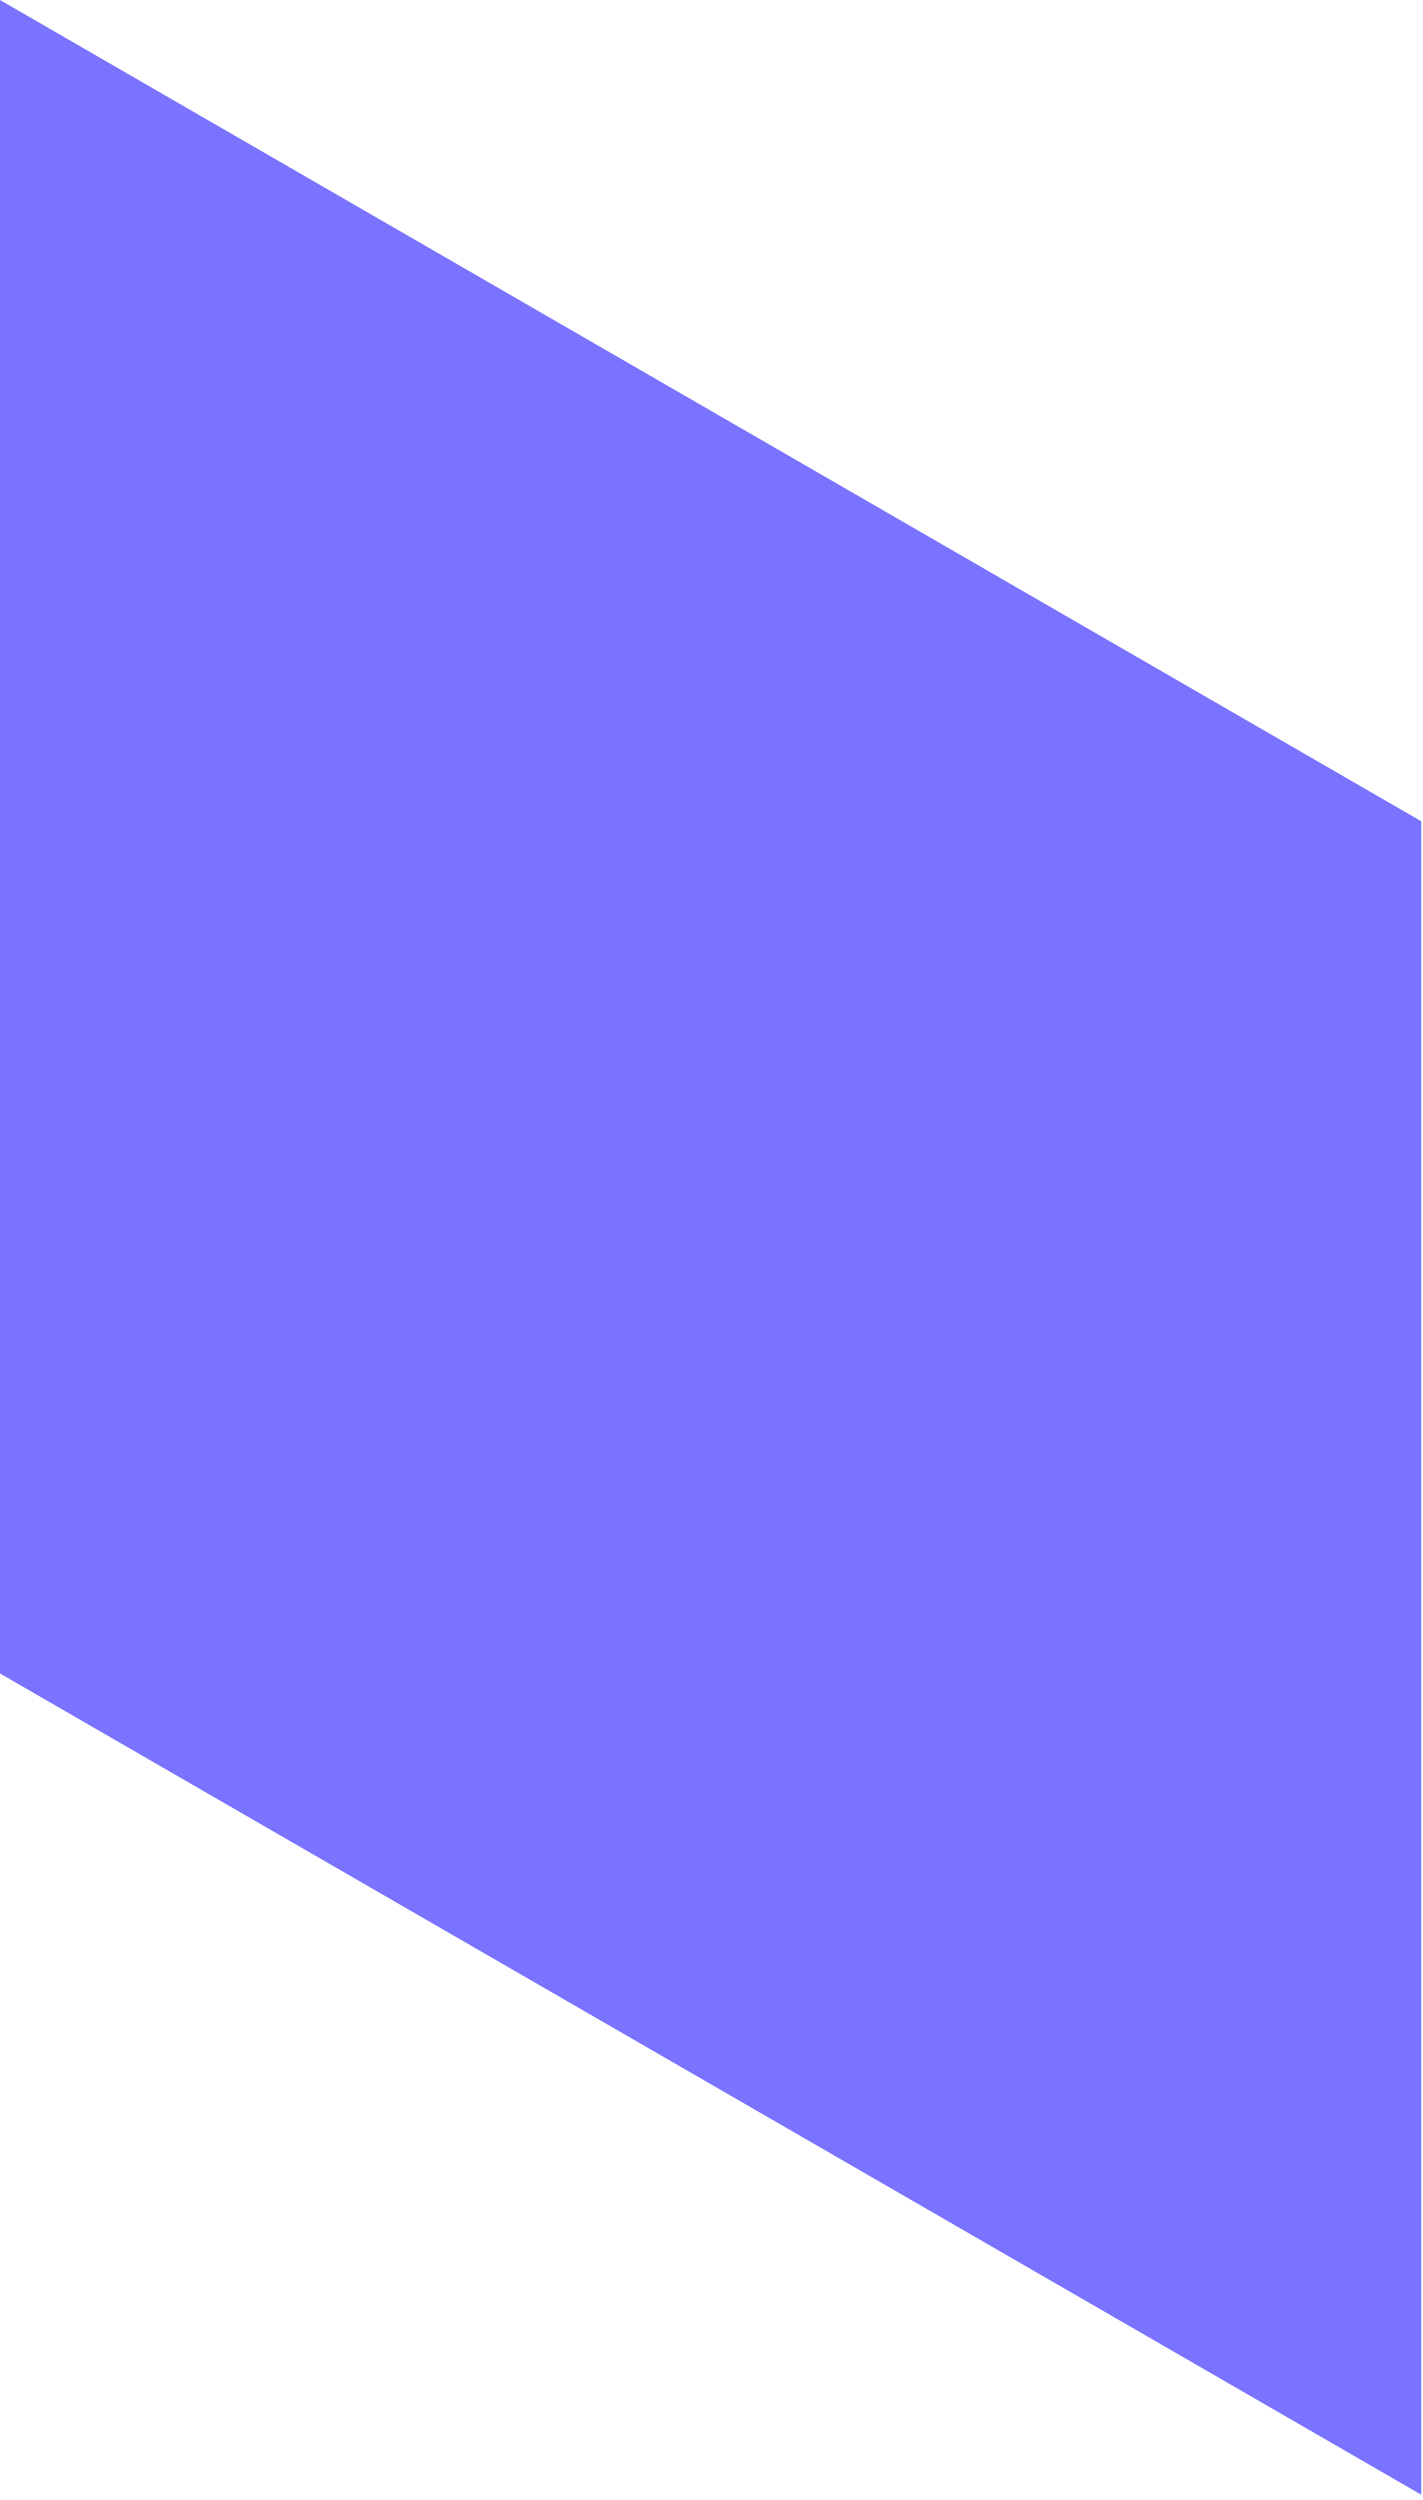 <?xml version="1.0" encoding="utf-8"?>
<svg xmlns="http://www.w3.org/2000/svg" fill="none" height="100%" overflow="visible" preserveAspectRatio="none" style="display: block;" viewBox="0 0 82 144" width="100%">
<g id="Vector" style="mix-blend-mode:multiply">
<path d="M81.897 143.686L0 96.386V0L81.897 47.3V143.686Z" fill="#7A73FF"/>
</g>
</svg>